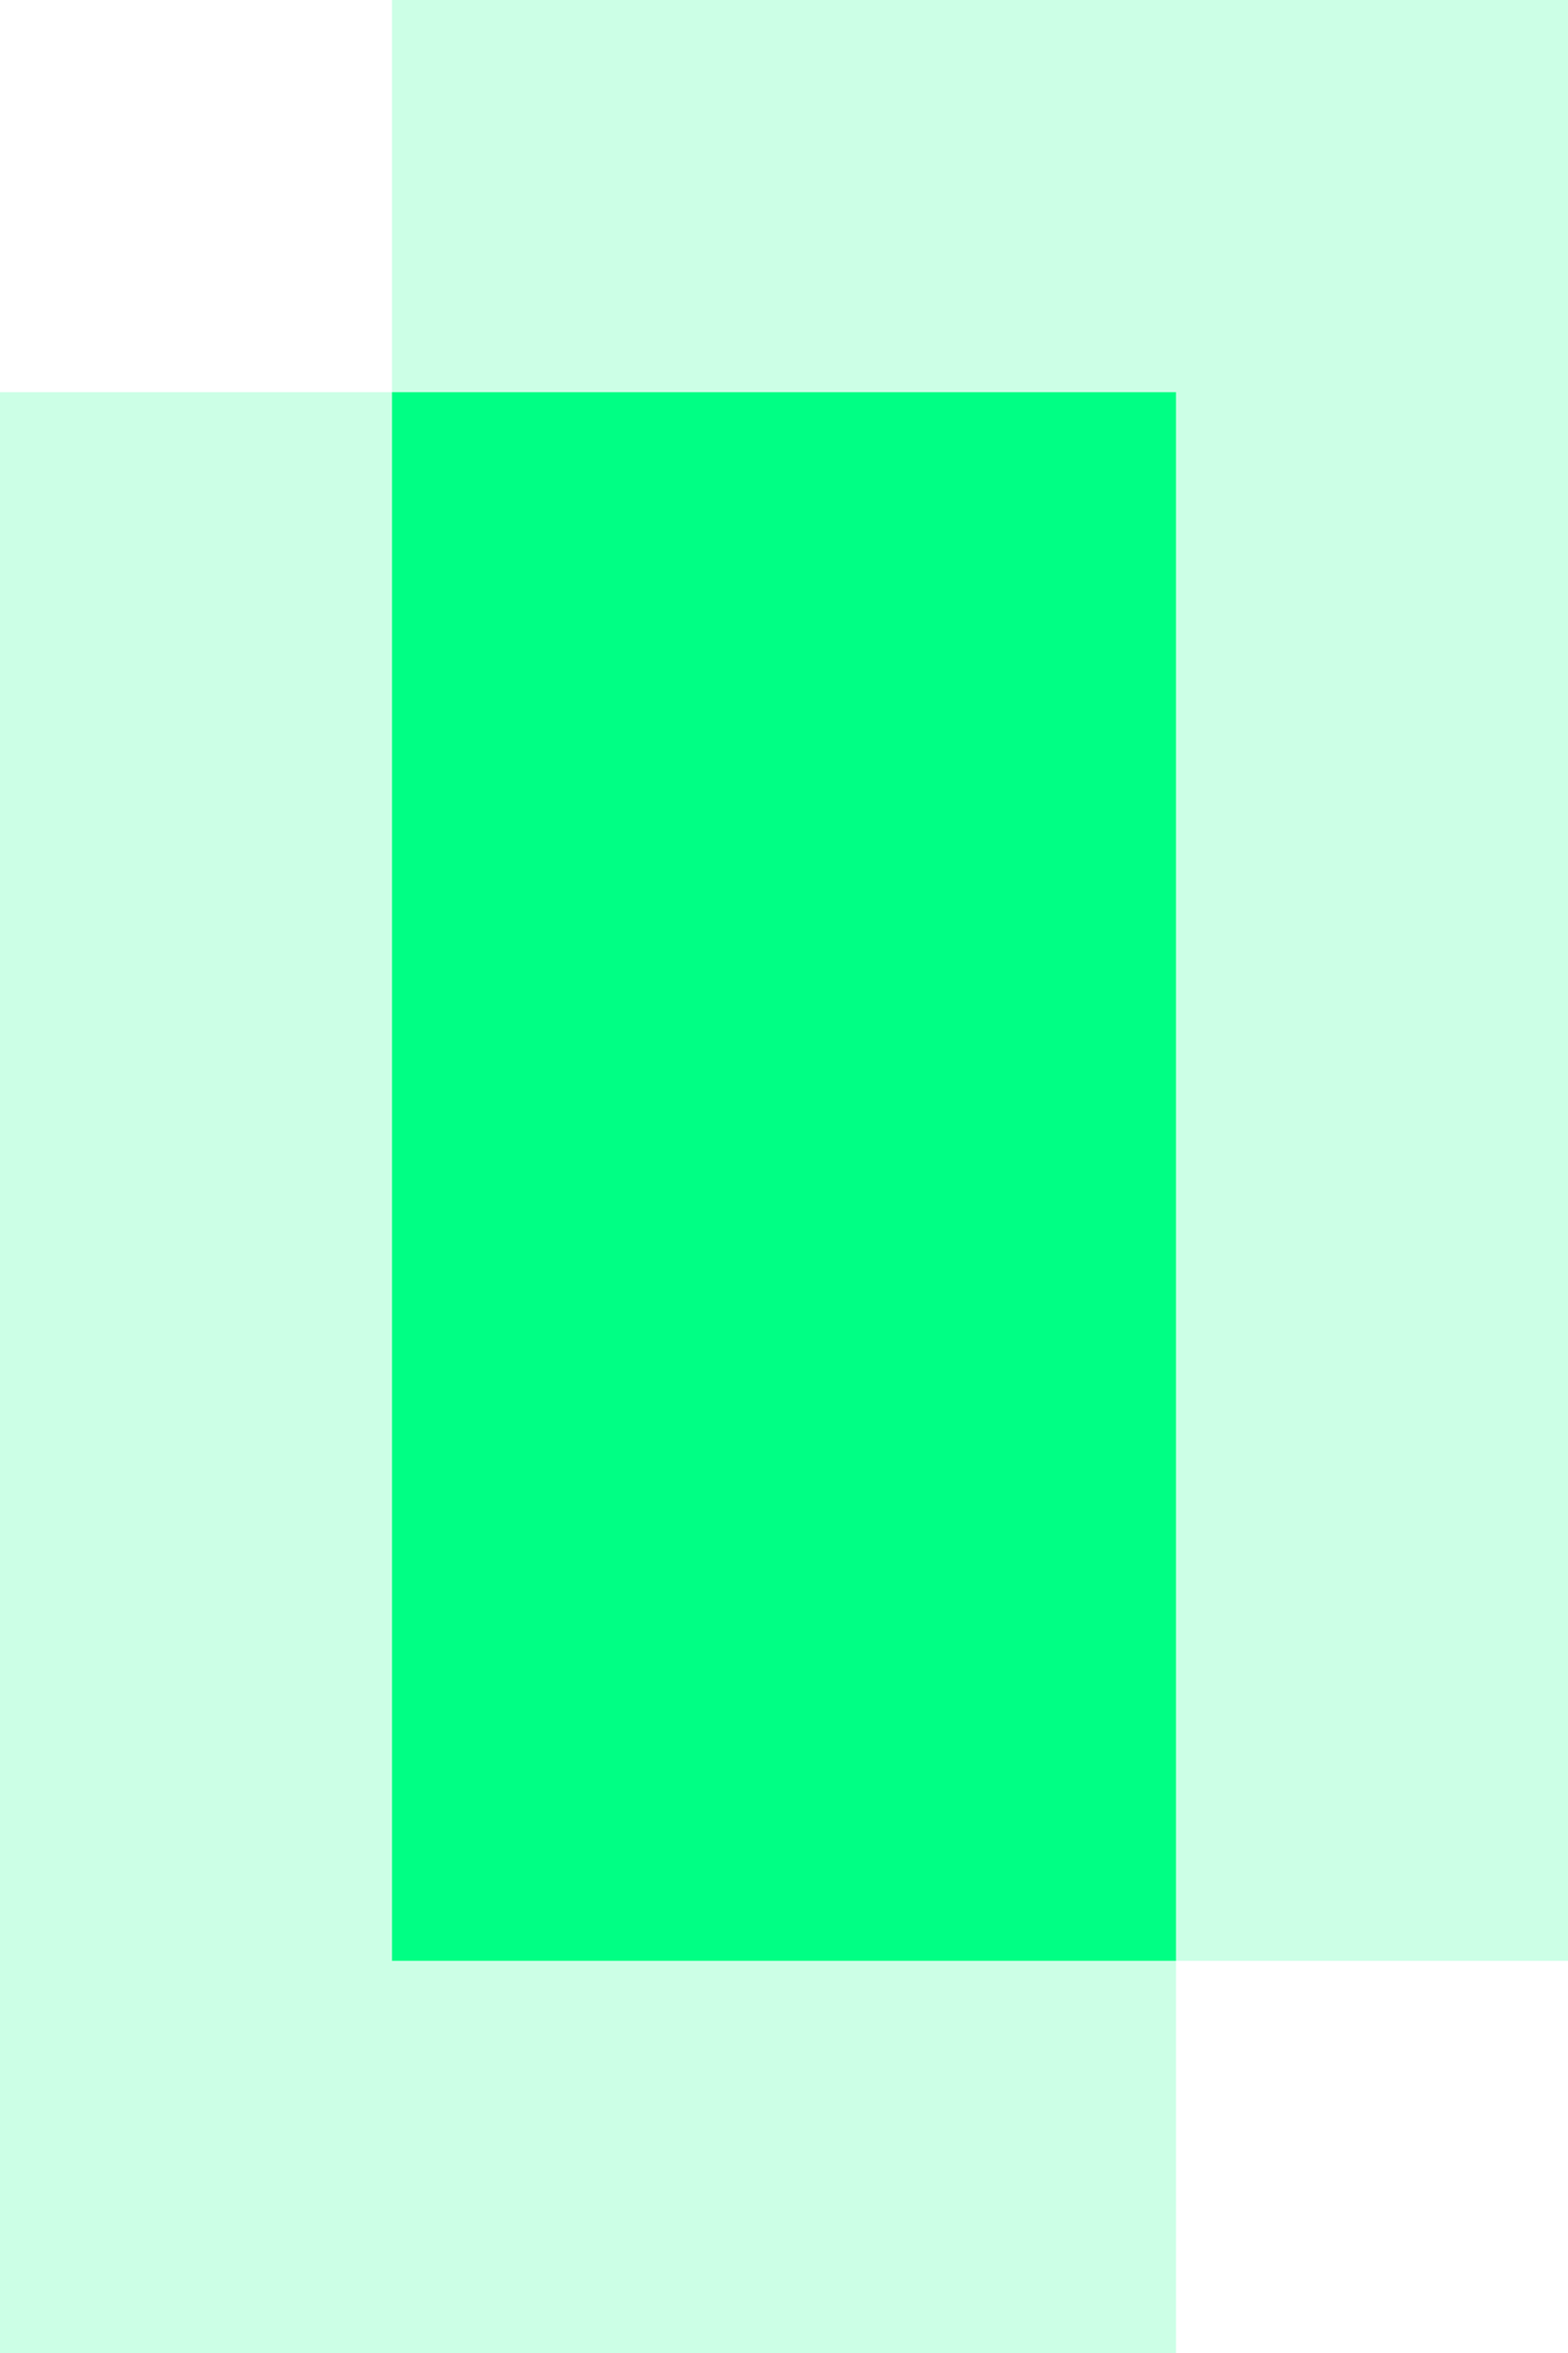 <svg width="20" height="30" viewBox="0 0 20 30" fill="none" xmlns="http://www.w3.org/2000/svg">
<path d="M20 0H5V25H20V0Z" fill="#00FF84" fill-opacity="0.2"/>
<path d="M15 5H0V30H15V5Z" fill="#00FF84" fill-opacity="0.2"/>
<path d="M15 5H5V25H15V5Z" fill="#00FF84"/>
</svg>
